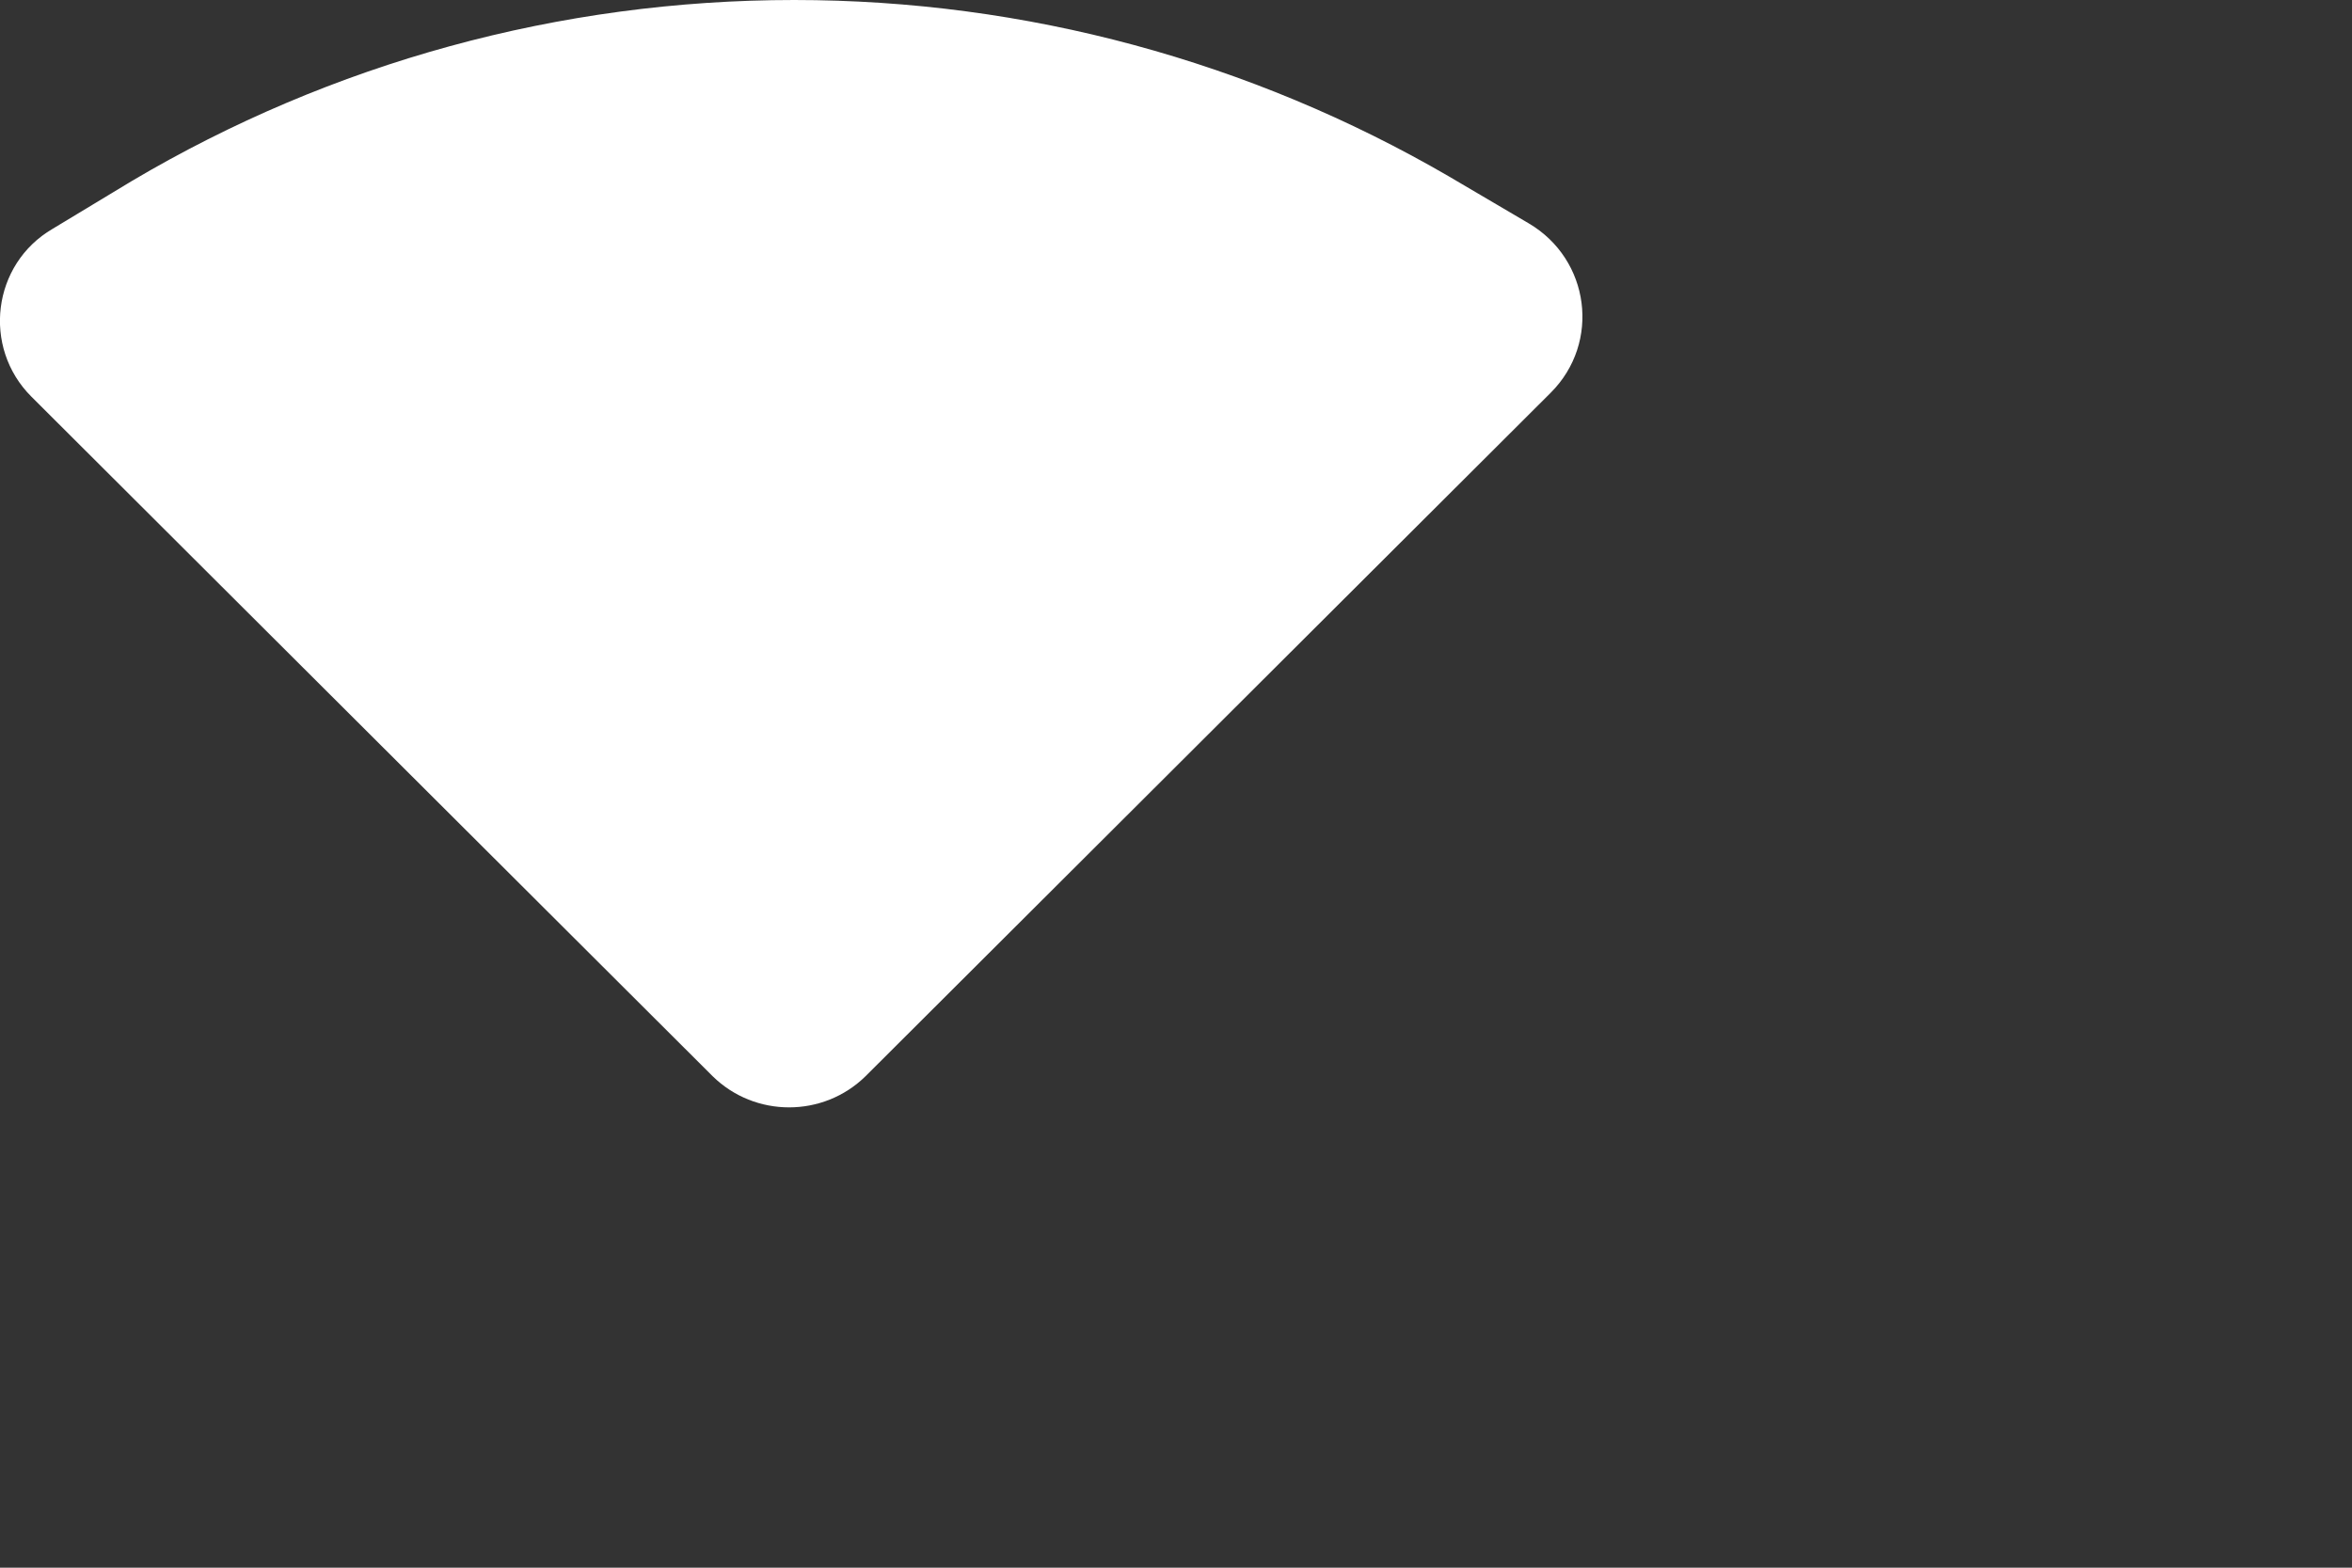 <?xml version="1.0" encoding="utf-8"?>
<svg xmlns="http://www.w3.org/2000/svg" fill="none" height="100%" overflow="visible" preserveAspectRatio="none" style="display: block;" viewBox="0 0 3 2" width="100%">
<rect x="0" y="0" width="3" height="2" fill="#333333" stroke="none"/>
<path d="M1.013 0C1.308 0 1.595 0.078 1.848 0.225L1.95 0.285C2.028 0.331 2.042 0.437 1.978 0.501L1.104 1.373C1.05 1.426 0.963 1.426 0.909 1.373L0.04 0.506C-0.023 0.443 -0.01 0.337 0.067 0.292L0.168 0.231C0.423 0.08 0.714 0 1.013 0Z" fill="white" id="Path"/>
</svg>